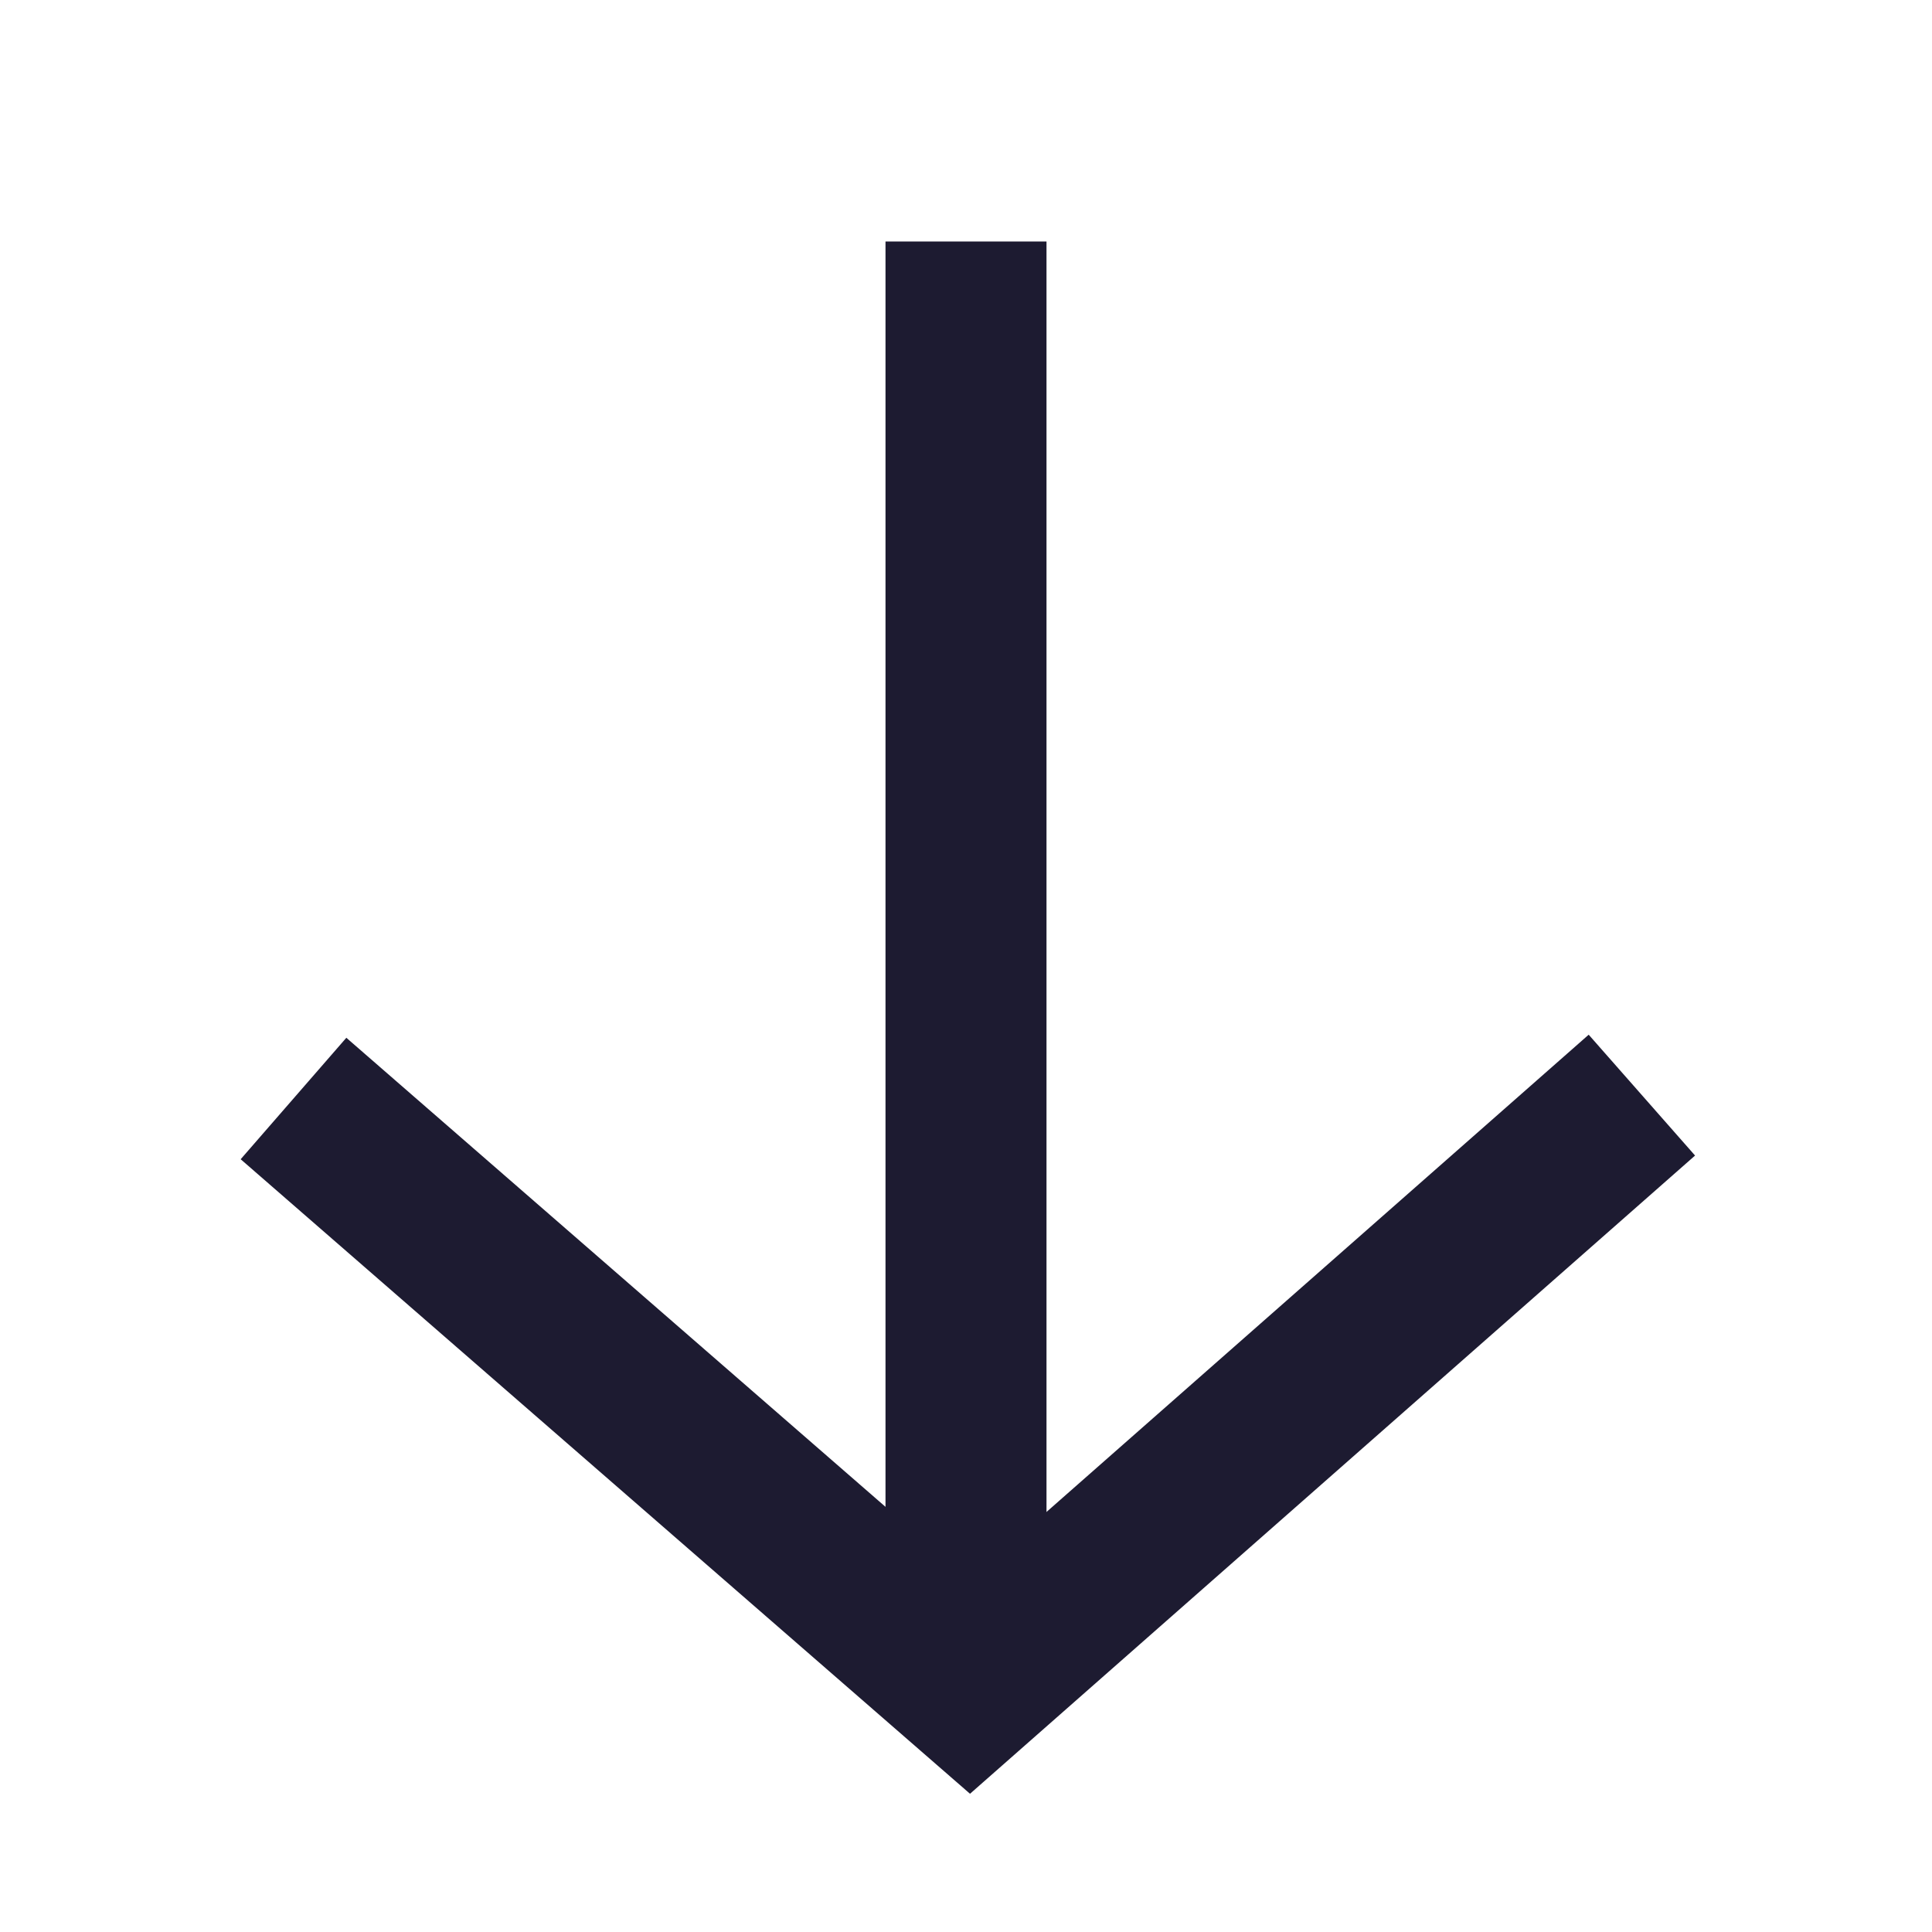 <svg width="24" height="24" viewBox="0 0 24 24" fill="none" xmlns="http://www.w3.org/2000/svg">
<g id="icon_arrow_24">
<mask id="mask0_23738_7324" style="mask-type:alpha" maskUnits="userSpaceOnUse" x="0" y="0" width="24" height="24">
<rect id="Rectangle 517" width="24" height="24" fill="#C4C4C4"/>
</mask>
<g mask="url(#mask0_23738_7324)">
<line id="Line 278" x1="12" y1="3" x2="12" y2="21" stroke="#1D1B31" stroke-width="2"/>
<path id="Line 279" d="M3.646 13.646L12.046 20.954L20.396 13.604" stroke="#1D1B31" stroke-width="2"/>
</g>
</g>
</svg>
